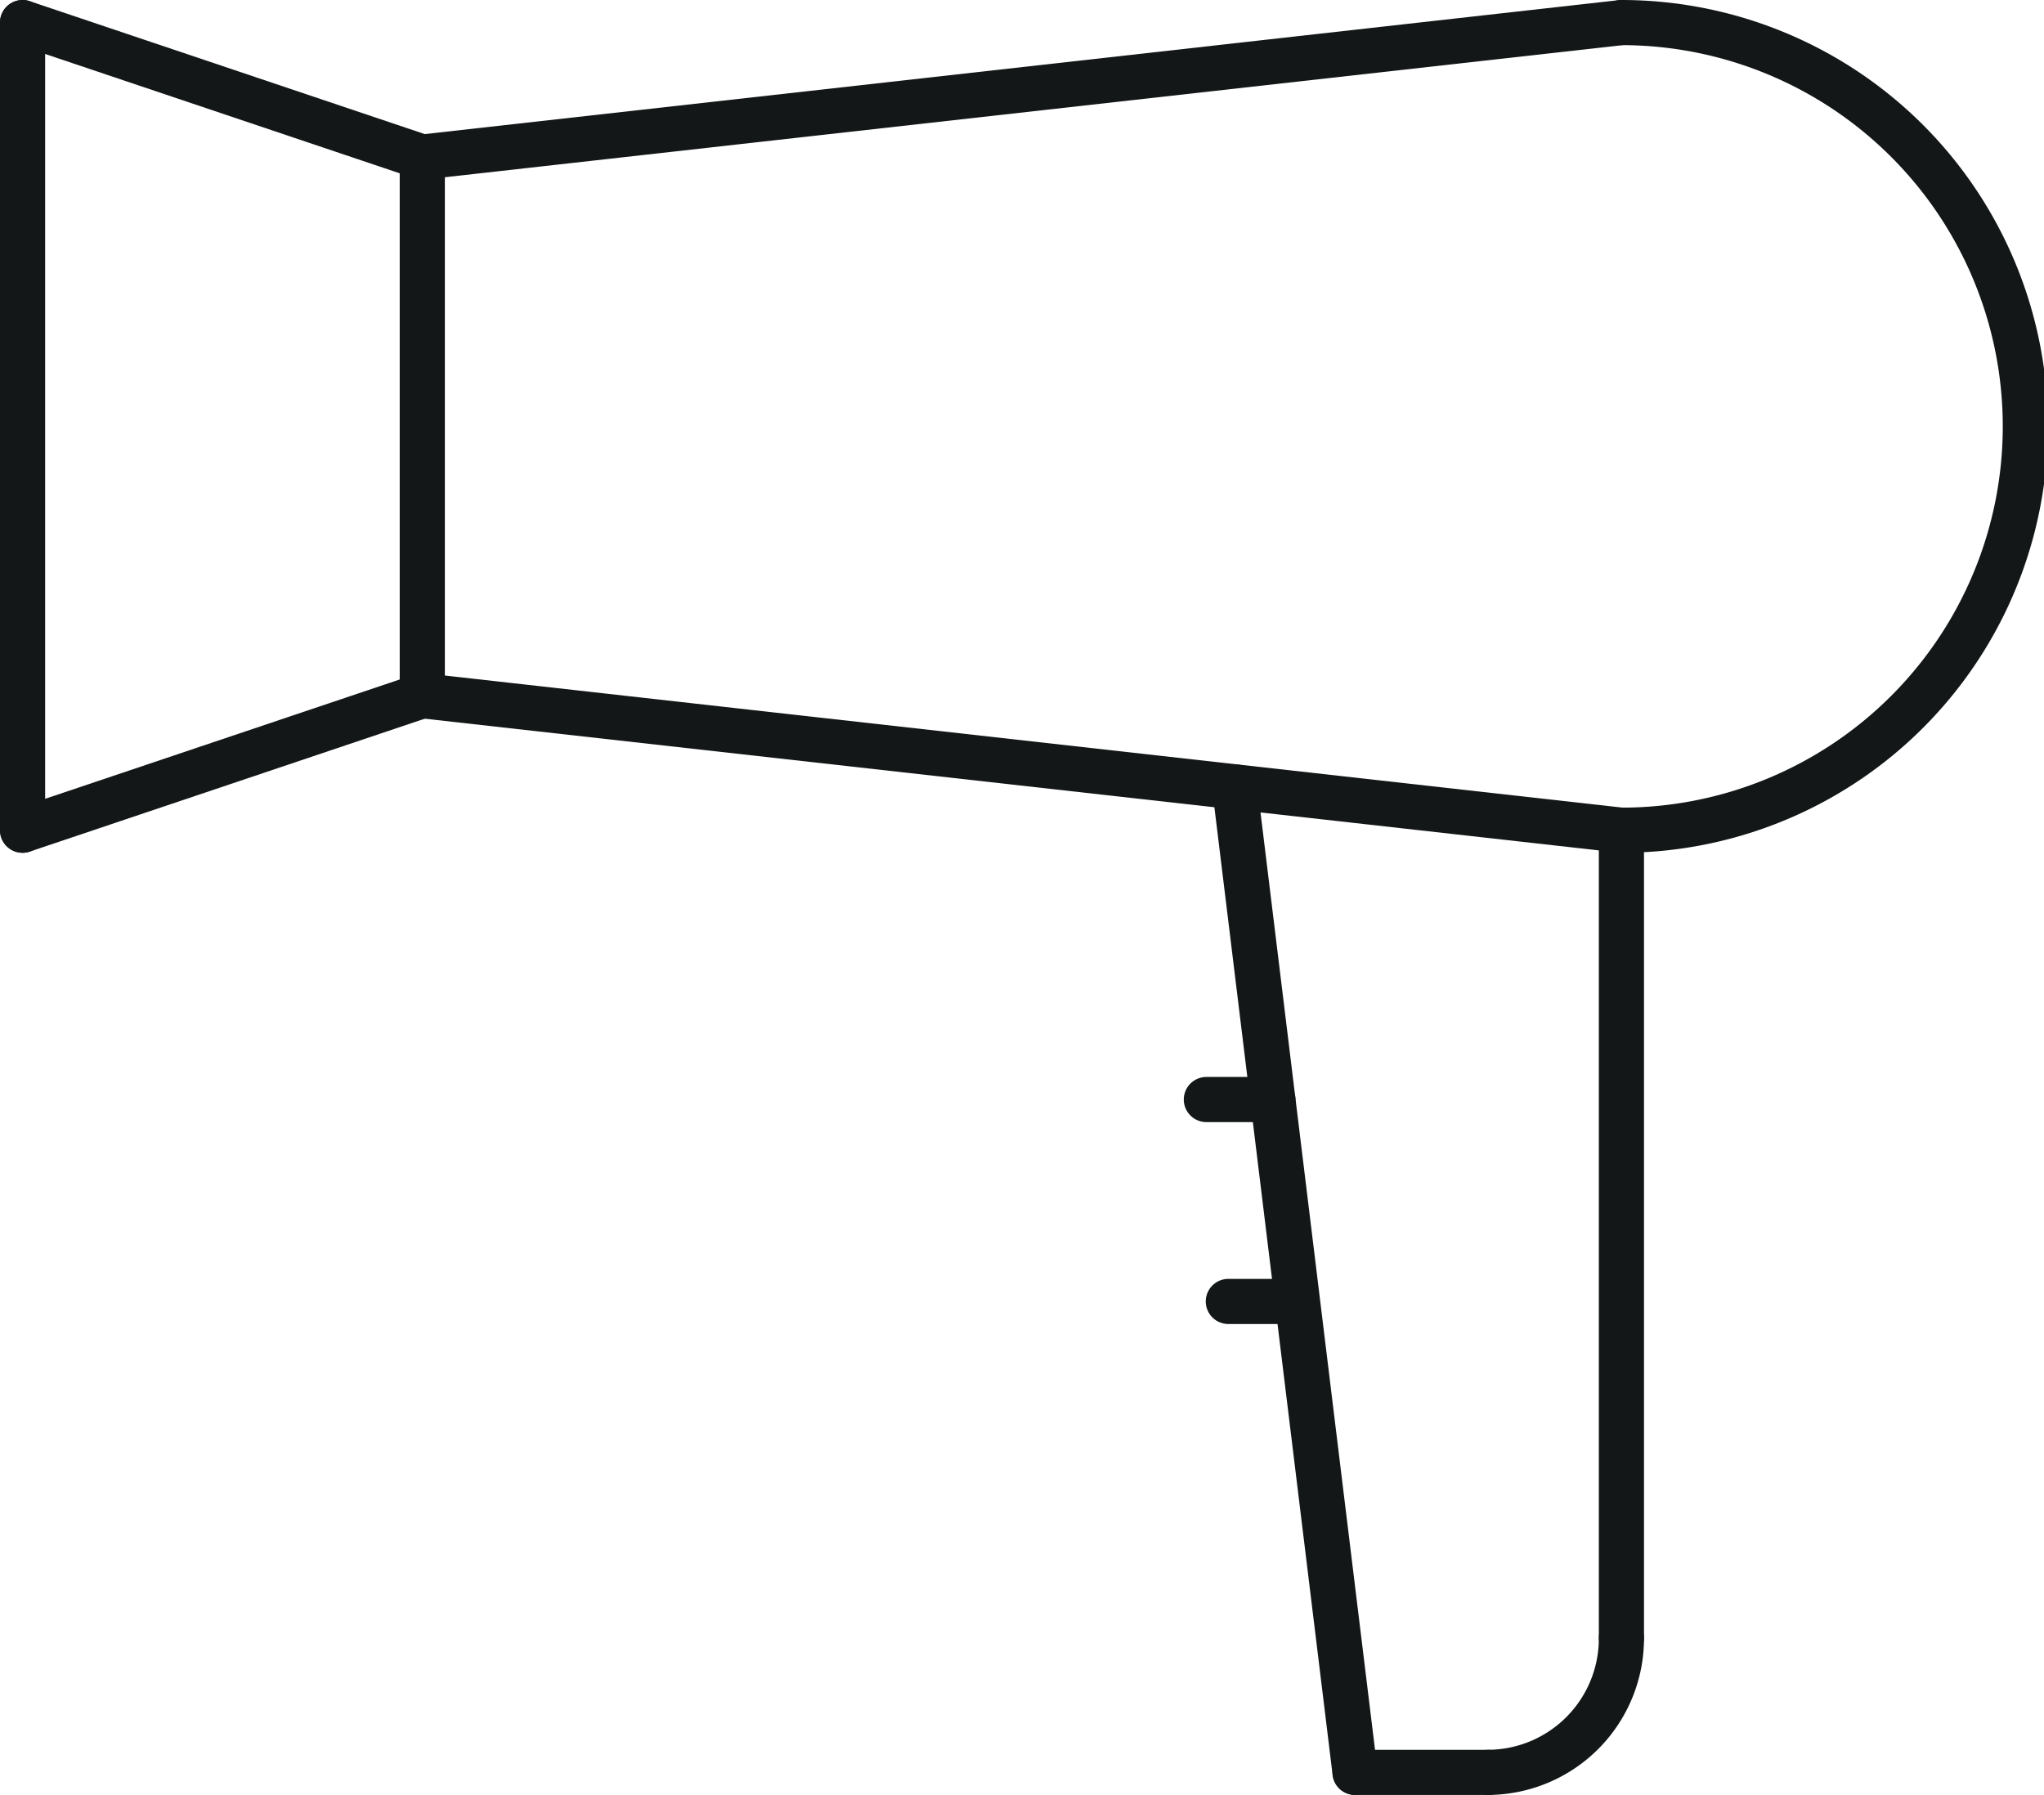 <svg xmlns="http://www.w3.org/2000/svg" viewBox="0 0 67.91 59.65"><defs><style>.cls-1{fill:none;stroke:#131718;stroke-linecap:round;stroke-linejoin:round;stroke-width:1.5px;}</style></defs><title>sechecheveux@2x</title><g id="Calque_2" data-name="Calque 2"><g id="Calque_1-2" data-name="Calque 1"><path class="cls-1" d="M53.87,27.59a13.42,13.42,0,0,0,0-26.84"/><line class="cls-1" x1="14.03" y1="5.22" x2="14.03" y2="23.12"/><line class="cls-1" x1="53.87" y1="0.75" x2="14.03" y2="5.22"/><line class="cls-1" x1="53.87" y1="27.59" x2="14.03" y2="23.12"/><line class="cls-1" x1="53.87" y1="54.43" x2="53.87" y2="27.59"/><path class="cls-1" d="M53.87,54.43a4.45,4.45,0,0,1-4.42,4.47"/><line class="cls-1" x1="49.45" y1="58.9" x2="45.02" y2="58.9"/><line class="cls-1" x1="45.02" y1="58.9" x2="41.02" y2="26.15"/><line class="cls-1" x1="14.03" y1="5.22" x2="0.75" y2="0.75"/><line class="cls-1" x1="14.03" y1="23.12" x2="0.75" y2="27.59"/><line class="cls-1" x1="0.75" y1="0.75" x2="0.75" y2="27.59"/><line class="cls-1" x1="40.08" y1="36.54" x2="42.29" y2="36.54"/><line class="cls-1" x1="40.81" y1="43.25" x2="43.02" y2="43.25"/></g></g></svg>